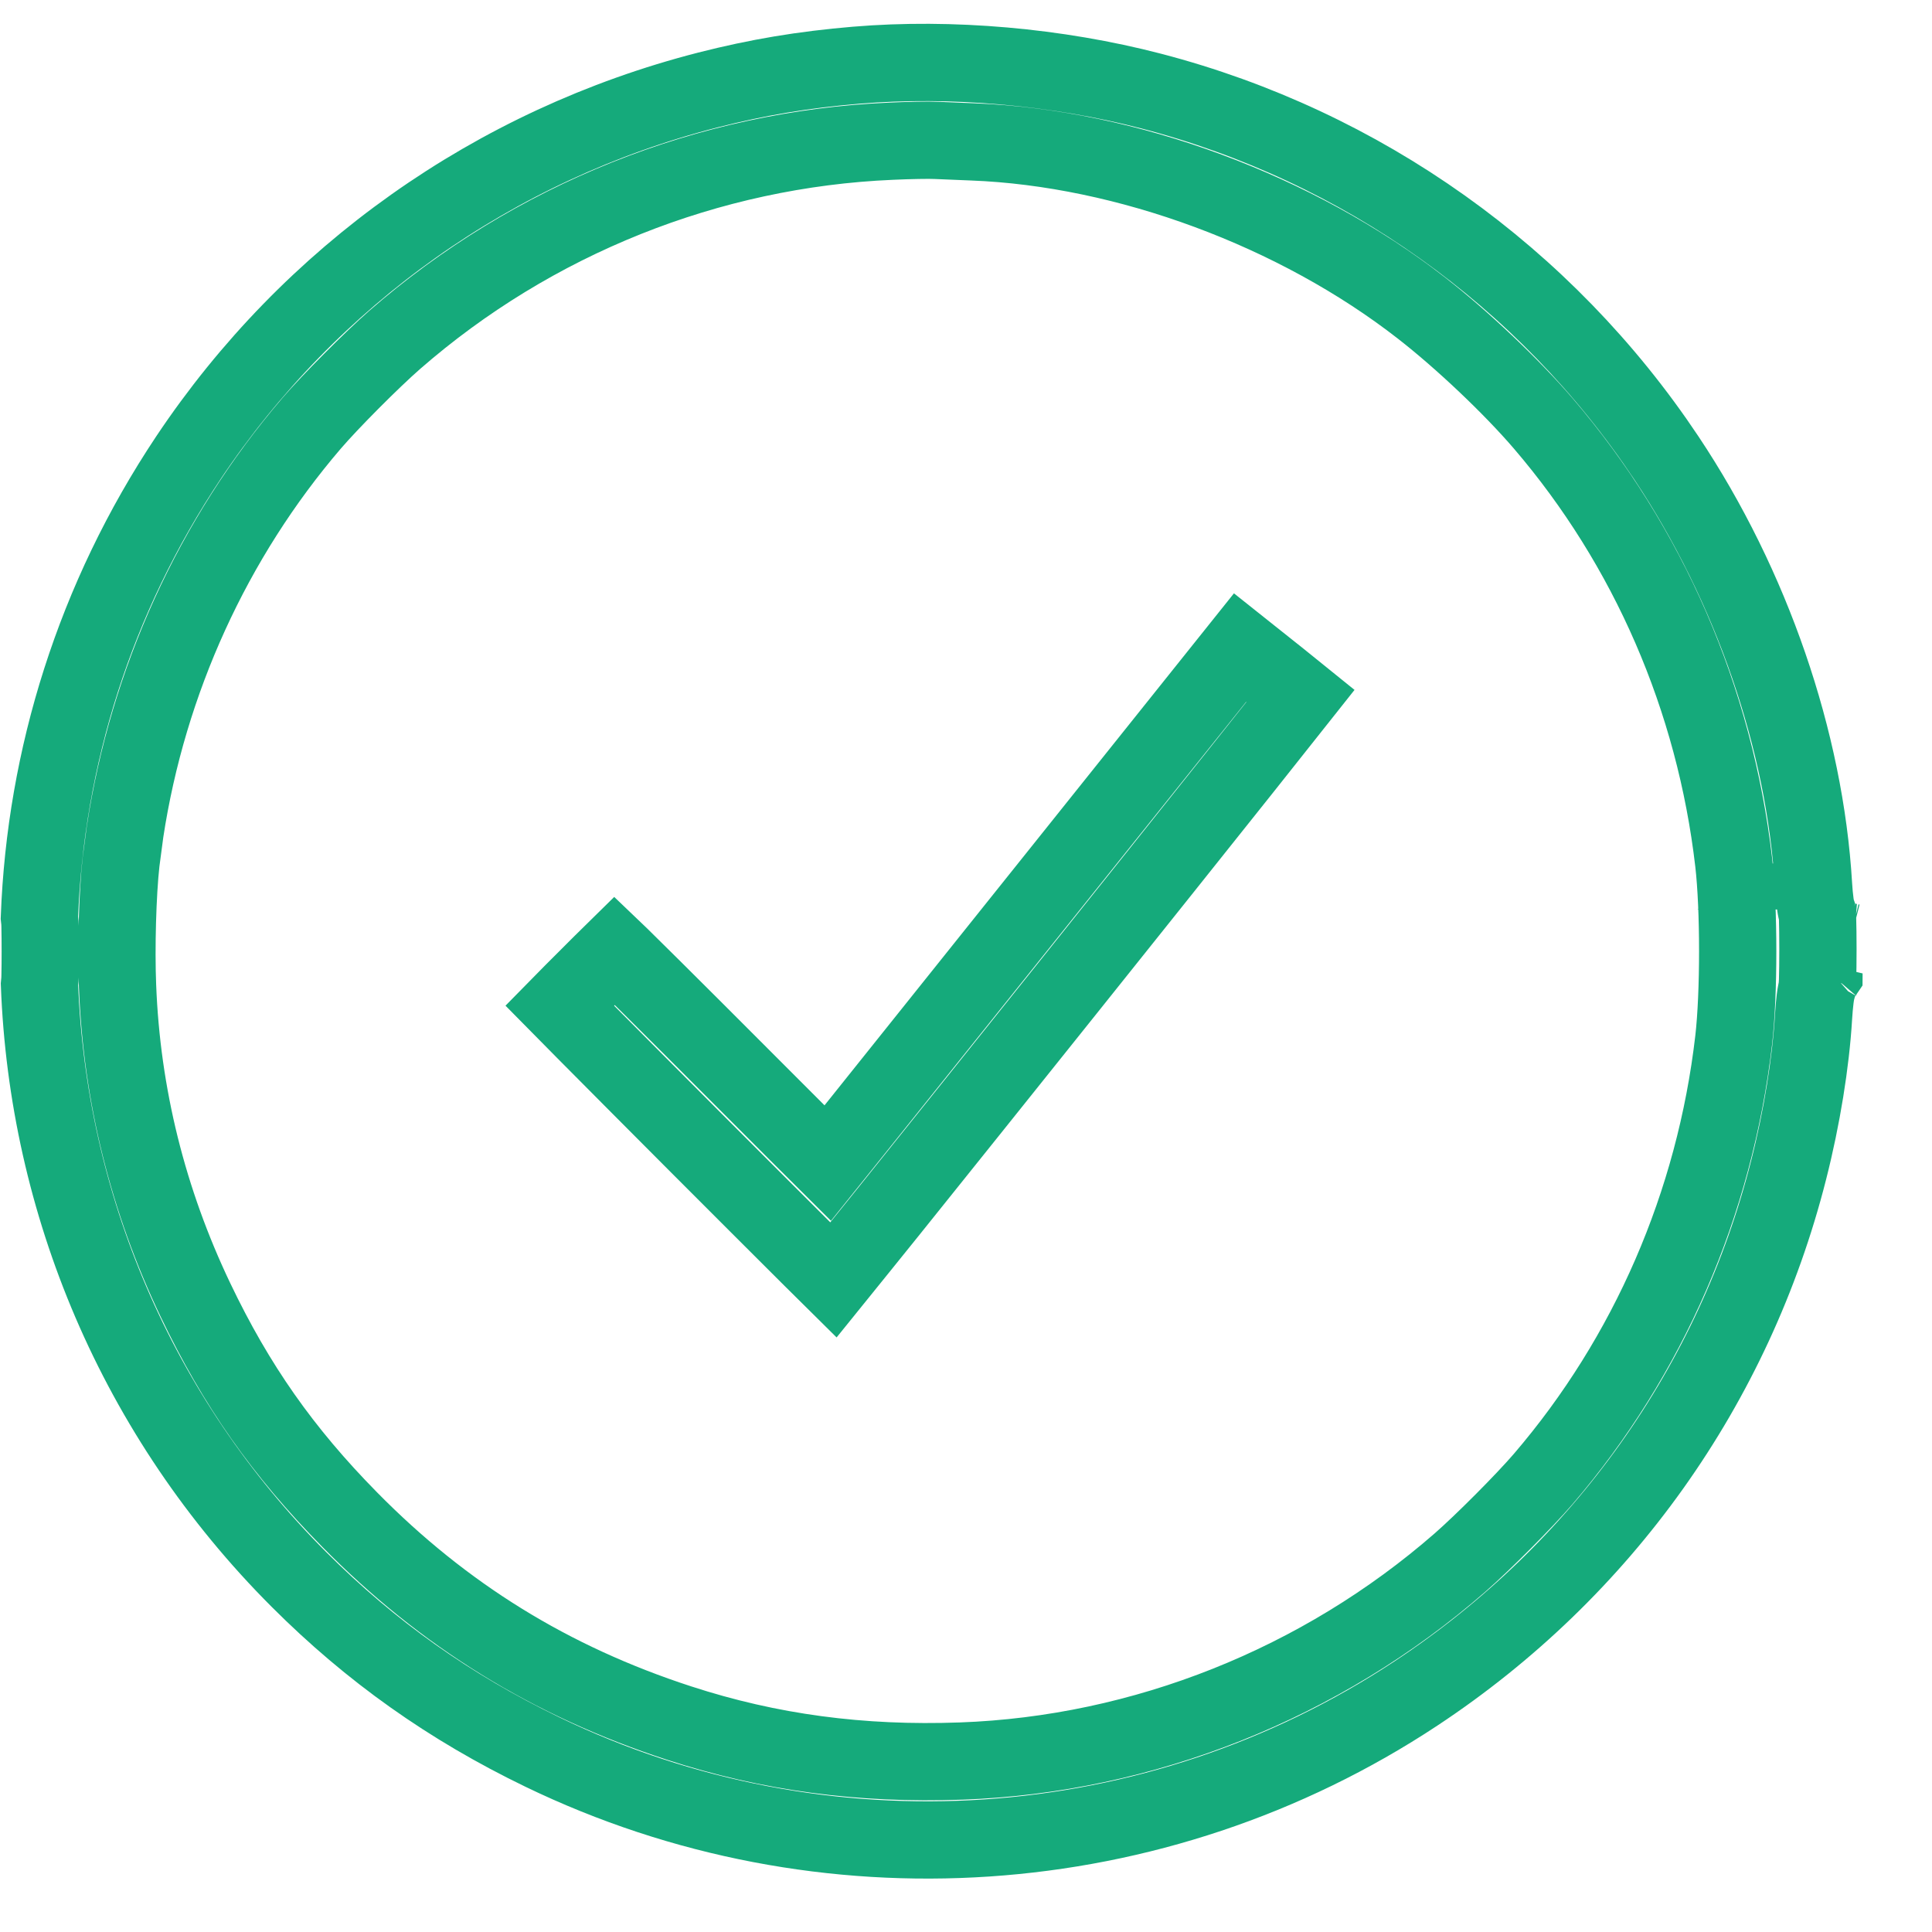 <svg width="25" height="25" viewBox="0 0 25 25" fill="none" xmlns="http://www.w3.org/2000/svg"><path d="M11.077 0.844C12.307 0.741 13.676 0.861 14.898 1.179C17.626 1.89 19.997 3.578 21.561 5.923C22.666 7.579 23.357 9.593 23.467 11.455C23.472 11.541 23.48 11.623 23.489 11.689C23.493 11.718 23.499 11.761 23.51 11.802C23.511 11.805 23.513 11.81 23.515 11.817C23.515 11.833 23.518 11.854 23.519 11.879C23.522 11.978 23.524 12.12 23.524 12.282C23.524 12.443 23.522 12.589 23.519 12.693C23.517 12.733 23.514 12.764 23.513 12.787C23.509 12.8 23.507 12.812 23.505 12.82C23.498 12.854 23.492 12.892 23.488 12.924C23.48 12.991 23.472 13.075 23.467 13.161C23.432 13.747 23.317 14.464 23.145 15.139C22.44 17.921 20.734 20.319 18.324 21.912C14.959 24.136 10.646 24.425 7.016 22.67C5.816 22.09 4.799 21.369 3.869 20.439C1.754 18.323 0.617 15.558 0.511 12.74C0.514 12.71 0.516 12.684 0.516 12.684C0.516 12.668 0.517 12.648 0.518 12.626C0.522 12.45 0.522 12.167 0.518 11.991C0.517 11.969 0.516 11.949 0.516 11.933C0.516 11.933 0.514 11.903 0.51 11.87C0.588 9.805 1.223 7.745 2.438 5.923C4.015 3.561 6.398 1.873 9.158 1.165C9.801 1.001 10.388 0.902 11.077 0.844ZM11.535 1.827C9.171 1.927 6.894 2.839 5.107 4.398C4.814 4.654 4.273 5.197 4.031 5.479C2.757 6.966 1.915 8.813 1.618 10.763L1.566 11.155C1.521 11.556 1.501 12.27 1.521 12.759C1.575 14.169 1.914 15.532 2.528 16.819C3.057 17.927 3.661 18.787 4.524 19.663C5.743 20.901 7.127 21.756 8.789 22.297C9.958 22.678 11.141 22.835 12.438 22.788C14.796 22.703 17.098 21.785 18.893 20.219C19.186 19.963 19.727 19.42 19.969 19.138C21.332 17.548 22.189 15.57 22.434 13.458C22.503 12.858 22.503 11.759 22.434 11.159C22.189 9.047 21.332 7.069 19.969 5.479C19.56 5.002 18.918 4.394 18.395 3.987C16.782 2.73 14.578 1.912 12.585 1.836C12.399 1.829 12.191 1.82 12.123 1.817C12.022 1.811 11.755 1.817 11.535 1.827ZM16.558 8.787C16.655 8.865 16.746 8.94 16.828 9.006C16.647 9.235 16.391 9.556 16.086 9.94C15.461 10.725 14.626 11.771 13.791 12.815C12.956 13.859 12.121 14.902 11.493 15.684C11.208 16.039 10.964 16.339 10.784 16.562C10.7 16.479 10.605 16.384 10.501 16.281C10.1 15.882 9.567 15.348 9.034 14.815C8.502 14.281 7.969 13.747 7.571 13.345C7.447 13.22 7.337 13.107 7.243 13.012C7.349 12.904 7.472 12.78 7.596 12.657C7.72 12.532 7.844 12.409 7.953 12.302C7.974 12.322 7.996 12.343 8.018 12.365C8.264 12.607 8.602 12.942 8.971 13.311L10.315 14.656L10.711 15.05L11.06 14.615L13.709 11.303L16.046 8.38C16.189 8.494 16.372 8.64 16.558 8.787ZM23.595 12.607C23.597 12.604 23.599 12.602 23.601 12.599C23.601 12.598 23.602 12.597 23.602 12.596C23.6 12.6 23.597 12.603 23.595 12.607ZM23.637 12.557C23.643 12.55 23.649 12.541 23.657 12.534C23.649 12.541 23.643 12.55 23.637 12.557ZM23.945 12.19C23.943 12.19 23.941 12.19 23.939 12.19C23.935 12.189 23.931 12.188 23.927 12.187C23.933 12.188 23.939 12.189 23.945 12.19ZM23.794 12.147C23.765 12.133 23.739 12.119 23.718 12.104C23.739 12.119 23.764 12.133 23.794 12.147ZM23.844 11.222C23.806 11.235 23.771 11.251 23.741 11.269H23.74C23.771 11.25 23.806 11.235 23.844 11.222Z" stroke="#15AA7B" /></svg> 